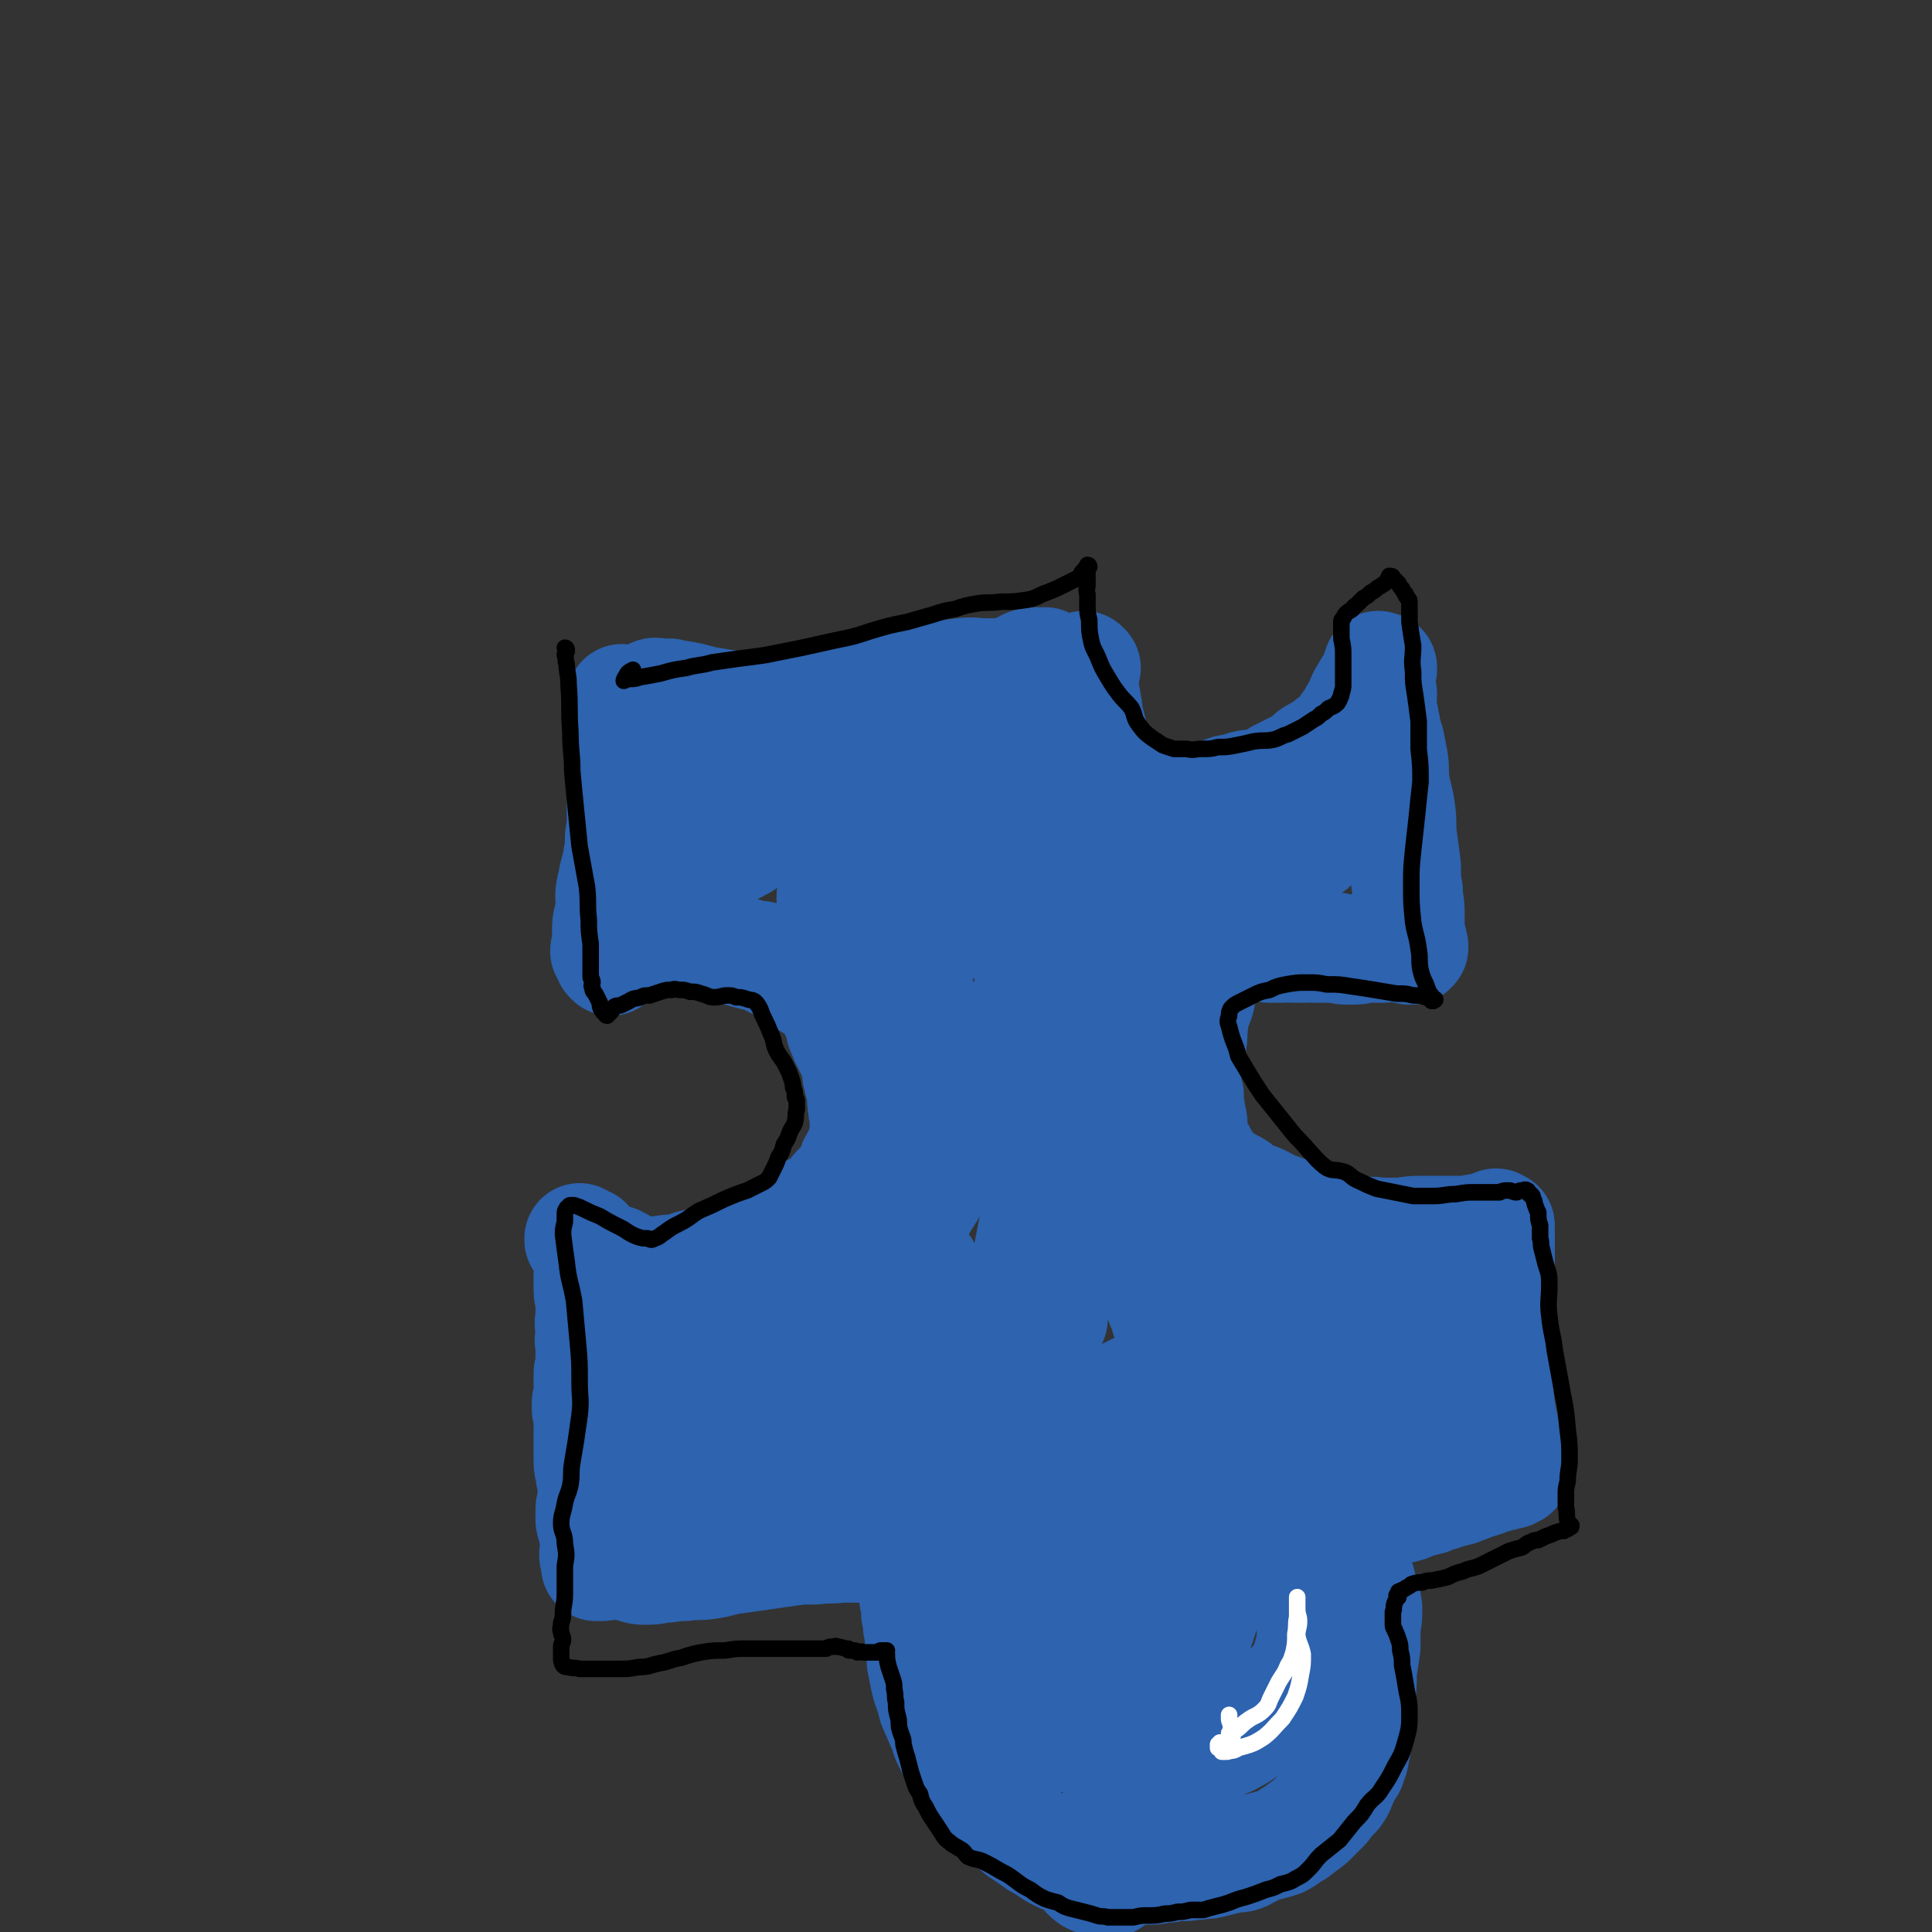 <svg viewBox='0 0 1050 1050' version='1.1' xmlns='http://www.w3.org/2000/svg' xmlns:xlink='http://www.w3.org/1999/xlink'><rect x="0" y="0" width="1050" height="1050" fill="#333333" stroke="none"/><g fill='none' stroke='rgb(45,99,175)' stroke-width='60' stroke-linecap='round' stroke-linejoin='round'><path d='M356,378c0,-1 -1,-1 -1,-1 1,-1 2,0 3,0 1,0 1,0 3,0 2,0 2,0 3,0 3,1 3,1 5,1 6,1 6,1 13,3 6,1 6,1 12,2 7,1 7,1 14,1 8,0 8,-1 15,-2 6,0 6,1 12,0 5,0 5,-1 11,-3 7,-1 7,-1 14,-2 8,-2 8,-2 15,-4 8,-2 8,-2 15,-3 8,-2 8,-1 16,-2 8,0 8,-1 16,-2 7,-1 7,0 14,0 7,0 7,0 13,-1 5,-1 5,-2 9,-4 3,-1 3,-1 6,-1 2,0 2,1 4,1 0,0 0,-1 0,-1 0,1 0,1 0,2 -3,2 -3,2 -6,3 -1,0 -2,0 -4,-1 '/><path d='M339,381c0,0 -1,-1 -1,-1 0,0 1,0 1,1 1,1 1,1 1,3 0,2 0,2 0,4 -1,11 -1,11 -2,22 0,10 0,10 0,20 0,7 0,7 0,14 0,5 0,5 -1,11 0,6 0,6 -1,11 -1,7 -2,7 -3,14 -2,7 -1,7 -1,14 -1,6 -2,6 -2,11 0,4 0,4 0,8 1,3 1,3 1,5 1,1 0,1 0,2 0,0 0,0 0,1 1,0 0,0 0,0 0,0 0,0 1,1 0,0 0,0 0,0 -1,-1 -1,-1 -1,-2 0,0 0,0 0,-1 -1,-1 -1,-1 -2,-2 0,-1 0,-1 1,-2 0,0 0,0 0,-1 1,-1 1,-1 1,-1 0,-1 0,-1 1,-1 0,-1 0,-1 1,-1 1,0 1,-1 3,-1 1,0 1,0 3,0 1,0 1,1 2,1 2,0 2,0 3,0 3,0 3,0 5,0 3,0 3,0 6,0 3,0 3,0 6,0 3,0 3,1 6,1 3,0 3,-1 6,0 4,0 4,1 7,1 3,1 3,1 7,1 4,1 4,1 7,1 4,1 4,1 8,2 3,1 3,1 7,2 3,1 3,0 6,1 3,2 3,2 7,4 3,1 4,1 7,3 3,2 3,2 6,4 2,1 2,2 5,4 2,1 2,1 4,2 2,1 2,1 3,2 2,2 2,2 3,3 2,3 2,3 3,6 2,3 2,2 3,6 1,2 1,2 1,5 1,3 1,2 2,5 1,2 1,2 2,4 1,2 1,2 2,4 1,3 2,3 3,6 0,3 0,3 0,6 1,4 1,4 2,8 1,4 0,4 1,9 0,3 1,3 1,7 0,3 0,3 0,7 0,2 0,2 0,5 -1,2 -1,2 -2,4 -1,2 -1,2 -1,4 -1,2 -2,2 -3,4 0,3 1,3 0,5 0,2 -1,2 -3,3 -2,2 -1,2 -3,3 -2,2 -2,2 -3,3 -3,3 -2,4 -5,6 -3,3 -4,3 -8,5 -4,3 -5,3 -9,7 -5,3 -5,3 -10,6 -4,3 -4,4 -8,6 -4,2 -4,2 -9,4 -5,2 -5,2 -10,3 -4,2 -4,1 -9,2 -5,1 -5,1 -9,2 -5,1 -5,2 -10,3 -5,0 -5,0 -10,1 -4,0 -4,0 -9,0 -3,-1 -3,-1 -7,-2 -4,-2 -3,-2 -7,-4 -3,-1 -4,-1 -7,-2 -3,-1 -3,-1 -5,-2 -1,-1 -1,-1 -3,-1 0,0 0,0 0,0 -1,-1 -1,-1 -1,-2 -1,-1 0,-1 -1,-2 0,-1 0,0 -1,-1 -1,-1 0,-1 -1,-1 0,0 0,0 -1,0 0,0 0,0 0,-1 0,0 0,0 0,0 0,0 0,0 0,0 0,0 0,0 0,1 0,0 0,0 0,0 0,0 0,0 0,0 0,0 0,0 1,0 0,0 0,0 0,0 0,0 0,0 0,0 1,0 1,0 1,1 0,0 0,0 0,0 1,0 1,0 1,0 1,0 1,0 1,0 0,1 0,1 0,1 0,1 0,1 0,1 0,1 0,1 0,1 0,2 0,2 1,4 0,2 0,2 0,5 0,4 0,4 0,7 0,4 0,4 0,7 0,4 1,4 1,8 0,3 0,3 0,7 -1,4 0,4 0,8 0,3 -1,3 0,7 0,4 0,4 0,7 0,4 0,4 -1,8 0,3 0,3 0,6 0,3 0,3 0,6 0,1 0,1 0,1 0,2 -1,2 -1,3 0,1 0,1 0,2 0,1 0,1 0,2 1,2 1,2 2,4 0,1 0,1 0,2 1,1 1,1 0,2 0,1 0,1 -1,1 0,0 0,0 0,1 0,0 0,0 0,0 0,1 0,1 0,2 0,0 0,0 0,1 0,2 0,2 0,3 0,2 0,2 0,3 0,2 0,2 0,5 0,2 0,2 0,5 0,3 1,3 1,6 0,2 1,2 1,4 0,2 0,2 0,3 0,2 1,2 1,3 -1,3 -1,3 -1,5 -1,3 -1,3 -1,6 0,1 0,2 0,3 0,2 0,2 1,4 0,0 0,0 0,1 1,1 0,1 1,2 0,1 0,1 0,3 1,3 1,3 1,6 0,2 -1,2 -1,4 0,2 1,2 1,3 0,1 0,1 0,2 0,0 0,0 0,0 0,0 0,1 0,1 0,0 0,0 0,0 0,0 0,0 0,0 0,0 1,0 1,0 -1,0 -1,0 -1,0 0,0 0,0 0,0 2,0 2,0 3,0 2,0 2,-1 3,-1 3,0 3,0 5,0 3,0 3,1 6,1 5,1 5,2 9,2 5,0 5,0 9,-1 6,0 6,-1 13,-1 6,-1 6,0 13,-1 7,-1 7,-2 15,-3 7,-1 7,-1 14,-2 7,-1 7,-1 14,-2 7,-1 7,-1 15,-1 7,-1 7,0 14,-1 6,0 6,0 11,0 4,0 4,0 9,-1 3,0 3,0 6,0 3,0 3,0 5,-1 1,0 1,0 3,0 1,0 1,0 1,0 1,0 1,0 2,0 1,1 1,1 2,1 0,0 -1,0 -1,0 1,0 1,0 1,0 1,0 1,0 1,0 0,-1 0,-1 -1,-1 0,0 0,0 0,0 0,0 0,0 0,1 0,0 0,-1 0,0 1,1 0,1 0,3 0,2 0,2 0,4 0,3 0,3 0,7 0,3 0,3 0,7 1,4 1,4 1,8 1,4 1,4 1,8 1,4 1,4 1,7 1,4 1,4 1,8 1,5 1,6 1,11 1,5 1,5 2,10 1,4 1,4 3,9 1,5 1,5 3,9 2,5 2,5 4,9 1,4 1,4 3,8 2,4 2,4 4,8 2,3 2,4 5,7 2,4 3,4 6,7 3,4 3,4 6,8 2,3 2,3 4,6 3,3 4,3 7,5 3,3 3,3 6,6 3,2 3,2 6,4 4,3 4,3 8,5 4,3 4,3 8,5 4,2 4,1 8,3 3,1 3,2 7,3 4,1 4,1 8,1 5,1 5,2 10,2 4,0 4,-1 9,-2 4,0 4,0 8,0 3,0 3,-1 6,-1 3,0 3,0 7,-1 3,0 3,0 6,0 4,-1 4,0 8,-1 3,0 3,0 7,-1 4,-1 4,-1 8,-2 3,-1 4,0 7,-1 3,-1 3,-2 6,-3 4,-2 4,-2 8,-3 4,-1 4,-1 7,-2 4,-2 4,-3 8,-5 4,-3 4,-3 8,-6 4,-4 4,-4 8,-8 3,-4 3,-4 6,-7 3,-4 2,-4 4,-8 2,-4 2,-4 4,-7 1,-4 2,-4 2,-8 2,-6 1,-6 1,-12 1,-8 1,-8 2,-15 1,-9 1,-9 1,-17 1,-6 1,-6 2,-13 0,-5 0,-5 0,-11 1,-5 1,-5 1,-10 -1,-6 -1,-6 -3,-11 -1,-6 -2,-6 -4,-11 -1,-6 -1,-6 -2,-12 -1,-3 0,-3 -1,-6 -1,-2 -1,-2 -2,-3 0,-1 0,-1 -1,-2 0,0 0,0 -1,0 0,-1 0,-1 -1,-2 0,0 0,0 -1,-1 0,0 0,0 0,0 0,0 -1,0 -1,0 0,0 1,0 1,0 0,0 -1,0 -1,0 0,0 0,1 1,1 0,0 0,0 0,0 0,-1 0,-1 0,-1 0,0 0,1 0,1 0,0 0,-1 0,-1 0,0 0,0 0,0 0,0 0,0 0,-1 0,0 0,0 0,0 0,0 0,0 0,0 -1,0 -1,0 -1,0 0,0 1,0 1,0 0,0 0,0 0,0 0,0 0,0 0,1 0,0 0,0 0,0 0,0 0,0 0,0 0,0 1,0 1,0 -1,0 -1,0 -1,0 0,0 0,0 0,0 1,0 1,0 1,0 1,0 1,0 1,0 1,0 1,0 2,0 1,0 1,0 2,0 1,0 1,0 2,0 2,0 2,0 3,-1 4,-1 4,-1 7,-2 3,0 3,0 7,-1 4,-1 4,-1 8,-2 5,-1 5,-1 9,-3 4,-1 4,-1 8,-2 4,-2 4,-1 8,-3 4,-1 4,-1 8,-2 4,-2 4,-1 7,-3 4,-1 4,-1 7,-2 3,-2 3,-1 6,-2 2,-1 2,-1 4,-1 2,-1 2,-1 3,-1 1,-1 1,-1 2,-1 0,0 0,0 1,0 0,0 -1,0 -1,0 0,0 0,0 0,0 -1,0 -1,1 -1,1 0,0 0,-1 0,-1 1,0 1,0 1,0 0,0 0,0 0,0 0,0 0,0 0,0 -1,0 -1,0 -1,0 0,0 -1,0 -1,0 0,-2 1,-3 1,-5 -1,-3 -1,-3 -2,-7 -1,-6 -1,-6 -2,-13 -2,-10 -2,-10 -3,-21 0,-10 0,-10 -1,-21 0,-8 1,-8 1,-16 0,-8 0,-8 0,-16 0,-6 1,-6 1,-13 0,-5 0,-5 0,-10 0,-3 0,-3 0,-6 0,-2 0,-2 0,-4 0,-1 -1,-1 -1,-1 0,-1 1,-1 1,-1 0,0 0,0 -1,0 0,0 0,0 -1,0 0,0 1,-1 0,-1 0,1 0,1 0,1 0,0 0,1 0,1 0,0 1,-1 1,0 -1,0 -2,0 -3,0 0,0 0,0 -1,0 -1,0 -1,0 -1,0 -1,0 -1,0 -2,0 0,0 0,0 -1,1 -1,0 -1,0 -2,0 -1,0 -1,0 -2,0 -1,1 -1,1 -1,1 -2,0 -2,0 -4,0 -1,0 -1,0 -2,0 -2,0 -2,0 -4,0 -3,0 -3,0 -7,0 -5,0 -5,0 -10,0 -6,0 -6,0 -12,1 -6,0 -6,0 -12,0 -6,-1 -6,0 -12,-1 -5,-1 -5,-1 -10,-3 -6,-1 -6,-1 -11,-3 -5,-1 -5,-1 -11,-3 -5,-1 -5,-1 -10,-3 -5,-1 -5,-2 -9,-4 -4,-2 -4,-2 -8,-3 -4,-2 -4,-2 -7,-5 -3,-2 -4,-1 -7,-4 -2,-1 -2,-1 -4,-3 -2,-2 -2,-2 -4,-3 -2,-3 -1,-3 -3,-6 -1,-2 -1,-2 -3,-5 -1,-2 -1,-2 -2,-4 -1,-1 -1,-1 -2,-2 0,-1 -1,-1 -1,-2 0,-2 1,-2 2,-4 0,-3 0,-3 -1,-5 0,-3 0,-3 -1,-6 0,-3 0,-3 0,-6 -1,-3 -2,-3 -2,-6 0,-5 1,-5 1,-9 1,-6 1,-6 2,-11 1,-5 1,-5 1,-10 1,-5 0,-5 1,-9 1,-4 2,-3 3,-7 1,-4 0,-4 2,-8 1,-4 1,-4 3,-7 2,-3 2,-3 4,-6 2,-2 1,-3 2,-5 2,-2 2,-2 4,-3 4,-1 4,-1 8,-1 3,0 3,0 7,0 4,1 4,1 8,2 3,0 3,0 7,0 3,0 3,-1 6,0 4,0 4,0 7,0 3,0 3,-1 5,0 3,0 3,0 7,0 2,0 2,0 4,0 4,1 4,1 7,1 5,0 5,0 9,-1 4,0 4,0 9,0 3,0 3,-1 6,-1 2,0 3,0 5,0 1,1 1,1 3,1 0,1 0,1 1,1 1,0 1,0 1,0 0,0 1,-1 1,-1 0,0 -1,0 -1,0 0,0 -1,0 0,0 0,0 0,0 0,0 1,0 1,0 1,0 0,-1 0,-1 0,-1 -1,-2 0,-2 -1,-3 0,-1 -1,-1 -1,-2 -1,-3 0,-3 0,-6 0,-3 0,-3 0,-7 0,-6 -1,-6 -1,-12 -1,-6 -1,-6 -1,-13 -1,-8 -1,-8 -2,-15 -1,-8 0,-8 -1,-15 -1,-8 -2,-8 -3,-15 -1,-6 0,-7 -1,-13 -1,-5 -1,-5 -2,-10 -1,-3 -1,-3 -2,-7 0,-3 -1,-3 -1,-6 -1,-3 -1,-3 -2,-7 0,-2 1,-3 1,-5 0,-2 0,-2 -1,-4 -1,-1 -1,-1 -2,-1 0,0 0,0 0,0 0,-1 0,-1 0,-2 0,-1 0,-1 1,-2 0,-1 0,-1 0,-2 0,-1 0,-1 0,-2 0,0 -1,0 -1,0 0,0 0,0 1,-1 0,0 0,0 0,0 0,0 0,0 0,0 0,0 0,1 0,1 0,0 0,0 0,-1 0,0 0,0 0,0 0,0 0,0 0,-1 0,0 0,0 0,0 0,-1 0,-1 0,-1 0,0 0,0 1,1 0,0 0,0 0,0 1,0 1,-1 1,0 0,0 0,0 0,1 0,0 0,0 -1,1 0,1 0,1 0,1 0,1 0,1 0,1 -2,1 -2,1 -3,3 -2,2 -2,2 -3,3 -2,3 -1,3 -3,5 -1,2 -1,2 -2,5 -1,2 -1,2 -3,5 -1,2 -1,2 -2,4 -2,2 -2,2 -3,4 -2,2 -1,2 -3,4 -2,2 -2,1 -4,3 -2,1 -2,2 -4,3 -2,2 -2,1 -5,3 -2,1 -2,1 -4,3 -2,2 -2,2 -4,3 -2,1 -2,1 -4,2 -2,1 -2,1 -4,2 -2,1 -2,1 -4,2 -1,1 -1,1 -3,2 -2,1 -2,1 -5,2 -2,1 -3,1 -5,2 -2,0 -2,-1 -5,0 -2,0 -1,1 -3,1 -2,1 -2,0 -4,1 -2,0 -2,0 -4,1 -1,0 -1,0 -2,1 -3,1 -3,1 -5,2 -2,0 -2,0 -4,1 -2,0 -2,0 -3,0 -2,1 -2,1 -3,1 -1,0 -1,0 -3,0 -2,0 -2,1 -4,1 -2,0 -2,0 -4,0 -3,1 -3,1 -5,1 -2,0 -2,-1 -4,-1 -3,0 -3,0 -6,-1 -3,0 -3,0 -6,-1 -2,0 -2,0 -4,-1 -2,-1 -2,-1 -3,-2 -2,-1 -2,-1 -4,-2 -2,-2 -2,-2 -4,-4 -2,-4 -1,-4 -3,-8 -1,-3 -1,-3 -2,-7 -1,-3 -1,-3 -2,-6 -1,-4 -1,-4 -2,-8 -1,-4 -1,-4 -2,-8 0,-3 0,-3 -1,-7 0,-2 0,-2 -1,-4 0,-2 0,-2 0,-4 0,-2 0,-2 0,-4 0,-2 -1,-2 -1,-4 0,-1 1,-1 2,-2 0,0 0,0 0,0 -1,-1 -1,-1 -1,-1 -1,0 0,1 0,1 0,2 -1,2 -1,4 0,2 1,2 1,4 0,0 0,0 0,-1 '/><path d='M401,427c0,0 0,-1 -1,-1 0,0 -1,0 -1,0 -1,0 -1,0 -2,0 -1,0 -1,0 -2,0 0,0 0,0 -1,0 -1,1 -1,0 -2,1 0,0 0,0 -1,1 -1,1 -1,1 -2,2 -2,4 -2,4 -4,7 -5,8 -5,8 -9,17 -2,5 -3,5 -5,11 -1,3 0,3 -1,7 0,1 0,2 0,3 0,0 0,0 0,0 2,0 2,0 4,-1 4,-1 4,-2 7,-3 8,-4 8,-4 15,-8 8,-4 8,-4 15,-9 8,-4 9,-4 16,-9 7,-5 7,-5 14,-10 7,-4 7,-4 14,-8 5,-3 5,-4 10,-6 3,-2 4,-2 8,-2 2,-1 3,0 4,1 2,3 2,4 2,7 0,5 0,6 -1,10 -3,7 -4,6 -8,12 -4,7 -4,7 -8,14 -3,5 -3,6 -5,11 -2,5 -2,5 -4,10 0,2 -1,2 -1,4 0,0 1,-1 2,-1 5,-4 5,-4 10,-9 8,-7 8,-7 15,-14 9,-8 8,-8 17,-15 8,-6 8,-6 16,-11 7,-4 7,-4 14,-8 3,-2 3,-2 7,-3 1,0 2,0 1,0 0,2 -1,3 -3,5 -4,7 -5,7 -10,14 -6,8 -6,8 -13,16 -7,9 -7,9 -14,18 -5,8 -5,8 -11,16 -3,4 -3,3 -7,8 -1,1 -1,2 -1,3 0,1 0,1 1,1 4,-2 5,-2 8,-6 9,-7 8,-8 16,-16 10,-10 9,-11 19,-20 7,-6 7,-6 16,-11 4,-3 5,-4 9,-5 2,0 3,1 3,2 -1,6 -2,6 -6,11 -5,9 -5,9 -11,18 -7,10 -8,10 -15,20 -7,9 -7,9 -14,18 -4,5 -4,5 -9,10 -2,3 -3,3 -5,5 -1,1 -1,2 -2,3 0,0 0,-1 0,-1 0,0 0,0 1,-1 0,0 0,0 0,0 0,-1 0,-2 -1,-3 0,-2 -1,-2 -2,-4 -2,-2 -1,-2 -3,-4 -2,-2 -2,-2 -4,-4 -1,-1 -1,-1 -2,-2 -1,0 -2,-1 -1,-1 1,1 1,1 3,2 2,1 2,1 4,3 3,2 3,2 6,5 4,4 3,4 7,8 4,4 4,4 7,9 5,7 5,7 9,14 3,7 5,7 6,14 1,8 0,8 -1,16 0,8 0,8 0,16 -1,8 0,8 -1,16 0,6 0,6 -1,13 -2,6 -2,6 -5,12 -3,6 -4,6 -7,12 -5,8 -5,8 -10,16 -7,10 -7,10 -15,19 -7,9 -8,9 -16,18 -7,7 -6,8 -15,14 -7,6 -8,6 -17,10 -9,5 -10,4 -20,7 -10,3 -10,2 -19,4 -9,2 -9,2 -17,3 -7,1 -7,1 -15,2 -6,0 -6,0 -12,0 -3,0 -3,0 -6,0 -2,0 -2,0 -4,0 0,0 -1,0 -1,1 0,0 1,0 1,1 2,3 3,3 4,6 3,5 2,5 4,9 3,5 3,5 6,10 2,4 2,4 3,7 2,4 2,4 3,7 1,2 1,2 1,5 1,2 1,2 2,4 2,3 1,3 3,5 1,2 1,2 3,3 2,1 2,2 3,2 3,1 4,2 6,0 4,-1 3,-3 6,-5 6,-5 6,-5 11,-10 8,-8 8,-8 15,-16 10,-10 10,-10 19,-20 9,-8 9,-9 18,-17 8,-7 8,-7 17,-14 7,-5 8,-5 14,-10 7,-5 7,-6 13,-11 4,-5 4,-5 9,-10 3,-3 3,-3 7,-7 0,0 0,0 1,0 1,-1 1,-1 1,0 1,2 0,2 0,4 0,6 1,6 1,11 0,8 0,8 -2,16 -1,9 -1,10 -4,18 -3,9 -4,9 -7,17 -3,7 -3,7 -6,14 -2,4 -2,4 -5,9 -2,2 -2,3 -4,5 -1,0 -2,0 -2,0 0,0 1,0 2,1 0,0 0,0 0,0 0,1 0,1 1,1 1,1 1,0 2,1 1,2 1,2 2,4 1,3 1,3 2,6 3,5 3,5 5,9 3,3 2,3 5,6 2,3 2,3 4,4 2,1 2,1 5,1 3,0 3,-1 7,-2 4,-2 4,-2 8,-5 5,-4 5,-4 9,-8 4,-5 4,-5 8,-10 4,-6 5,-6 7,-12 4,-8 4,-9 5,-17 2,-10 1,-10 2,-20 0,-7 -1,-7 0,-14 0,-5 1,-5 1,-9 0,-2 -1,-2 -2,-3 0,-1 -1,-1 0,-2 0,0 1,-1 2,0 2,1 2,1 3,4 3,6 2,6 4,13 3,14 3,14 6,28 4,18 4,18 6,37 2,15 1,15 2,30 1,10 0,10 1,21 1,8 1,8 2,15 1,6 1,6 1,11 0,4 0,4 0,7 0,2 0,2 0,4 0,1 1,1 1,2 1,2 1,2 2,4 1,4 0,4 1,8 2,6 2,5 4,11 2,4 0,5 2,9 3,4 4,4 9,7 3,2 3,2 7,4 3,1 3,1 6,3 2,1 2,2 4,3 4,3 4,3 8,5 5,3 5,3 9,4 4,2 4,1 7,2 4,1 4,2 7,2 3,0 3,-2 7,-2 4,0 4,1 8,1 3,0 3,0 7,-1 3,0 4,0 7,-2 4,-2 4,-2 8,-5 5,-4 5,-5 9,-9 4,-3 4,-3 8,-6 3,-4 3,-4 7,-9 3,-3 3,-3 6,-8 2,-4 2,-4 3,-8 2,-7 2,-7 2,-15 -1,-11 -1,-11 -3,-23 -2,-14 -3,-14 -6,-29 -4,-14 -3,-15 -8,-29 -3,-12 -3,-12 -8,-23 -3,-7 -4,-7 -7,-13 -2,-3 -2,-3 -4,-7 -1,-1 -1,-1 -2,-3 0,0 -1,0 -1,0 0,-1 0,-1 -1,-1 0,-1 0,-1 0,-1 1,0 1,0 1,0 0,0 0,-1 0,0 0,0 0,0 0,0 0,0 1,0 1,0 2,1 2,1 3,1 2,-1 2,-1 3,-1 2,-1 2,-1 4,-2 3,-1 3,-1 6,-3 4,-3 4,-3 9,-5 5,-3 5,-3 10,-5 7,-2 7,-2 14,-4 9,-2 9,-2 17,-4 8,-1 8,-1 15,-3 7,-1 7,-1 13,-3 5,-1 5,-1 10,-3 2,-1 2,-2 4,-2 1,0 2,1 3,1 0,0 0,0 0,1 0,0 0,0 0,0 -1,1 -1,1 -2,1 -2,0 -2,0 -4,0 -3,-1 -3,-1 -6,-1 -4,-1 -4,0 -8,-1 -6,0 -6,-1 -11,-1 -6,-1 -6,0 -13,-1 -7,0 -7,0 -13,0 -6,0 -6,0 -12,0 -4,0 -4,0 -8,0 -3,0 -3,-1 -5,0 -2,0 -2,0 -3,1 -1,0 -1,0 -2,0 -1,0 -2,-1 -2,0 0,0 0,1 0,1 1,1 1,0 1,1 2,3 2,3 4,7 2,3 2,3 4,7 3,5 4,5 7,11 3,6 1,7 4,14 3,7 4,6 7,13 3,4 2,5 5,9 1,3 2,3 4,5 1,2 1,2 3,3 1,1 1,1 1,1 1,1 1,1 1,1 0,0 1,0 1,0 0,0 0,-1 0,-1 -1,-2 -3,-1 -3,-3 0,-2 2,-2 3,-5 1,-3 0,-4 0,-8 1,-4 1,-4 0,-9 -1,-3 -1,-4 -4,-7 -2,-3 -2,-3 -5,-5 -3,-2 -3,-3 -7,-4 -6,-2 -6,-1 -12,-3 -8,-1 -8,-2 -16,-3 -7,-2 -7,-1 -14,-3 -7,-2 -7,-2 -14,-5 -6,-3 -5,-5 -11,-7 -4,-1 -4,0 -9,-1 -3,-1 -3,-1 -6,-3 -3,-3 -3,-3 -5,-7 -3,-5 -2,-5 -4,-10 -4,-9 -3,-9 -7,-17 -6,-12 -6,-12 -13,-23 -5,-10 -6,-10 -12,-19 -4,-7 -4,-6 -9,-13 -2,-4 -2,-4 -5,-8 -2,-3 -2,-3 -4,-6 -2,-3 -2,-3 -3,-7 -1,-6 0,-6 -2,-11 -1,-6 -2,-6 -3,-13 -1,-7 0,-7 -1,-14 0,-7 0,-7 0,-13 0,-5 0,-5 0,-11 1,-6 -1,-6 0,-11 1,-5 2,-5 4,-10 1,-5 1,-5 3,-10 2,-5 2,-5 4,-9 2,-3 1,-3 3,-6 1,-2 1,-2 3,-4 2,-2 2,-2 4,-3 3,-1 3,-1 7,-2 4,-2 4,-1 8,-3 5,-2 5,-2 9,-4 5,-3 5,-4 10,-7 4,-4 4,-4 8,-7 4,-3 4,-3 9,-6 4,-1 4,-1 8,-2 3,-1 4,-1 7,-1 4,0 4,0 8,0 4,1 4,1 8,1 5,0 5,0 9,-1 4,-1 4,0 8,-2 3,-1 2,-1 5,-3 3,-1 3,-1 5,-3 1,-1 1,-1 2,-1 1,-1 2,-1 3,-1 0,0 0,0 1,0 0,0 0,0 1,0 1,0 1,0 3,-1 0,0 0,0 1,-1 0,0 0,0 0,0 0,0 0,0 0,0 -1,1 -1,1 -2,1 -2,0 -2,-1 -5,0 -7,1 -6,3 -14,4 -10,3 -11,2 -22,4 -11,2 -11,2 -22,4 -10,1 -10,1 -20,3 -10,2 -10,2 -20,4 -8,1 -8,1 -16,3 -5,1 -5,1 -10,2 -4,0 -4,0 -8,1 -2,0 -2,1 -4,0 -2,-1 -3,-1 -4,-2 -2,-4 -2,-5 -4,-9 -1,-4 -1,-4 -2,-8 0,-5 0,-5 0,-10 -1,-6 -1,-6 -2,-11 -1,-7 -2,-7 -3,-14 -1,-7 0,-7 -1,-13 -2,-5 -2,-5 -4,-11 -1,-4 -1,-4 -2,-8 -1,-4 -1,-4 -2,-8 -1,-1 -1,-1 -2,-3 0,0 -1,0 -1,0 0,0 0,0 0,0 0,0 0,0 0,0 0,1 -2,1 -2,2 0,1 0,1 1,2 1,3 2,3 3,6 1,5 -1,5 0,10 1,5 2,5 3,10 1,3 1,4 0,7 0,4 0,4 -1,7 -1,2 -1,2 -2,5 0,2 0,2 0,4 0,3 0,3 0,6 1,3 1,3 1,7 1,4 1,4 2,9 1,7 1,7 2,15 2,10 2,9 3,19 2,10 2,10 4,20 1,9 1,9 2,19 1,7 1,7 2,15 1,8 1,8 1,16 1,6 0,6 1,12 0,5 0,5 0,10 0,4 0,4 0,7 0,4 0,4 0,7 0,3 0,3 -1,5 0,3 0,3 0,6 0,3 0,3 0,6 0,5 0,5 0,9 0,3 0,3 0,7 1,4 0,4 0,9 1,6 1,6 1,12 1,9 1,9 2,18 1,8 1,8 2,15 1,6 1,6 2,11 0,4 0,4 1,7 0,2 0,2 1,4 0,1 0,1 0,2 0,1 0,1 0,2 0,0 0,0 0,0 0,1 0,1 0,1 -2,2 -2,2 -3,3 -4,4 -5,4 -9,7 -6,5 -6,5 -12,10 -7,7 -7,7 -15,14 -9,8 -8,8 -17,16 -9,7 -9,8 -19,14 -9,6 -9,6 -19,11 -10,5 -10,5 -20,8 -9,4 -9,3 -18,6 -7,2 -7,1 -14,4 -5,2 -5,2 -9,6 -3,3 -3,3 -5,7 -1,4 -1,4 0,9 0,2 0,3 2,3 3,1 4,1 8,0 8,-3 7,-4 15,-7 9,-4 9,-4 18,-7 10,-4 10,-4 20,-8 8,-3 9,-3 17,-6 7,-4 7,-4 13,-9 6,-4 6,-4 11,-9 5,-6 5,-7 9,-14 5,-10 5,-10 9,-21 6,-13 6,-13 11,-26 5,-13 5,-13 9,-26 4,-15 4,-15 7,-31 4,-19 3,-19 7,-38 4,-21 4,-21 9,-43 3,-16 3,-16 7,-32 2,-9 2,-9 6,-18 1,-4 2,-4 4,-8 1,-2 1,-3 4,-4 1,0 2,0 4,1 2,0 1,0 3,1 2,0 2,0 3,1 1,0 1,0 1,0 0,0 0,0 0,0 0,0 1,0 1,0 -2,2 -3,2 -5,4 -2,5 -2,5 -3,11 0,7 1,7 2,15 1,6 0,6 1,13 1,6 1,6 2,12 1,7 1,7 2,15 2,8 2,8 4,17 2,8 3,8 5,17 3,7 3,7 6,14 2,7 2,7 3,13 1,7 0,7 2,13 1,5 0,6 3,10 4,6 5,5 10,10 3,4 3,4 7,8 3,4 3,4 7,9 4,4 3,4 7,9 4,4 4,5 9,9 4,3 4,3 9,6 4,3 4,3 9,5 6,3 6,3 12,4 5,1 5,1 11,2 4,0 4,1 8,2 4,1 4,1 8,2 4,1 4,1 8,2 4,1 4,1 8,2 4,1 3,1 7,2 3,1 3,1 6,2 2,0 2,0 4,1 3,0 3,1 6,1 3,1 3,0 5,1 3,0 3,0 6,0 2,0 2,0 5,0 1,0 1,1 3,1 1,0 1,0 1,0 1,0 1,0 1,0 -1,0 -2,0 -3,0 -5,-1 -4,-1 -9,-2 -5,0 -5,0 -10,-1 -7,-1 -7,-1 -13,-2 -6,-1 -6,0 -13,-1 -7,-1 -7,0 -14,-1 -8,-2 -8,-2 -16,-4 -9,-2 -9,-2 -19,-5 -7,-3 -7,-3 -15,-6 -6,-3 -6,-2 -11,-5 -4,-3 -5,-3 -7,-7 -3,-5 -2,-6 -3,-13 -2,-6 -2,-6 -2,-12 0,-6 0,-6 0,-12 1,-4 1,-4 1,-9 1,-2 1,-2 2,-4 0,-1 -1,-2 0,-2 0,0 1,0 2,0 3,2 3,2 6,3 4,3 4,4 9,7 6,3 6,4 13,7 6,3 6,2 12,5 4,1 4,1 9,4 3,1 3,2 6,3 2,1 2,1 4,1 0,1 0,1 0,1 0,0 0,0 -1,1 -1,0 -1,0 -3,1 -3,0 -3,0 -6,1 -4,1 -4,1 -8,3 -6,1 -6,1 -11,4 -6,2 -6,3 -13,6 -7,3 -7,3 -14,7 -9,4 -9,4 -17,8 -9,5 -9,5 -19,11 -10,6 -11,5 -21,12 -9,6 -9,5 -18,12 -6,6 -6,6 -12,13 -5,5 -5,5 -8,11 -3,5 -2,5 -3,11 -1,5 -1,5 0,10 0,6 0,6 2,11 2,5 2,6 6,9 3,3 4,4 8,4 6,-1 6,-2 11,-5 8,-5 8,-6 15,-13 9,-8 9,-8 15,-17 6,-8 6,-8 11,-17 3,-6 2,-7 5,-12 2,-4 4,-3 6,-6 0,-1 0,-2 -1,-2 0,1 -1,2 -2,5 -1,7 0,7 -1,14 -2,10 -3,10 -5,20 -2,10 -2,10 -3,20 -1,9 0,9 -1,17 0,5 0,6 1,11 0,3 0,3 1,6 0,2 0,4 1,4 1,0 1,-2 3,-3 3,-5 4,-5 6,-11 5,-9 5,-10 7,-20 3,-12 3,-12 5,-25 1,-9 1,-9 1,-17 0,-4 0,-6 -1,-7 -1,-1 -2,1 -3,3 -4,8 -3,9 -6,17 -7,16 -8,16 -14,32 -6,18 -5,18 -10,35 -3,12 -3,12 -5,24 -1,5 -2,5 -2,10 0,4 0,4 1,7 0,1 1,2 2,2 4,0 4,0 8,-1 4,-2 4,-2 9,-6 5,-4 5,-4 10,-9 5,-7 5,-7 8,-15 3,-9 3,-9 4,-19 1,-7 2,-8 0,-14 -1,-3 -2,-5 -5,-5 -2,0 -2,1 -4,4 -3,8 -3,9 -5,18 -4,13 -4,13 -7,26 -3,13 -3,13 -5,26 -1,8 0,8 -1,16 0,5 0,6 0,9 0,0 -1,-1 -1,-2 -1,-8 0,-9 -2,-17 -3,-17 -4,-17 -9,-34 -7,-20 -6,-20 -15,-39 -6,-13 -6,-13 -14,-24 -6,-9 -6,-9 -13,-15 -5,-5 -5,-5 -10,-7 -4,-2 -5,-2 -9,-2 -3,0 -3,0 -6,1 -1,0 -1,0 -2,1 -2,2 -3,2 -4,4 -1,5 -1,5 -1,10 1,10 1,10 3,21 2,14 2,14 5,29 2,14 2,14 4,27 2,9 2,9 4,18 2,5 1,6 3,11 1,3 1,3 3,6 1,2 1,2 3,4 3,2 3,2 5,4 3,2 3,2 6,3 2,0 2,0 4,0 1,0 1,1 2,0 1,-1 2,-1 3,-2 0,-2 -1,-3 -2,-5 -2,-4 -3,-4 -5,-7 -2,-2 -2,-2 -3,-2 -2,-1 -2,-1 -4,0 -1,1 -1,2 -2,3 -1,2 -1,2 -2,4 0,0 0,1 0,1 0,1 -1,0 -2,0 -2,0 -2,0 -4,-1 -3,-1 -3,-1 -7,-3 -4,-1 -4,-1 -9,-3 -4,-2 -4,-2 -8,-4 -3,-2 -4,-3 -7,-2 -1,0 -2,1 -2,2 0,5 0,6 3,10 2,5 3,4 6,8 3,3 3,5 7,6 4,0 5,-1 8,-3 6,-4 6,-5 11,-10 5,-5 5,-5 11,-10 5,-5 5,-4 10,-8 6,-4 6,-4 11,-8 '/><path d='M641,977c0,-1 -1,-2 -1,-1 1,0 1,0 3,1 1,1 1,1 1,1 1,0 1,0 2,1 1,0 1,0 1,0 0,1 0,1 0,1 0,0 0,0 0,0 -1,0 -1,0 -2,1 -2,0 -1,1 -3,1 -5,2 -5,2 -9,3 -9,2 -9,2 -18,4 -5,1 -5,1 -10,3 -3,1 -2,2 -5,3 -2,2 -2,1 -4,3 -2,1 -2,2 -3,3 -2,1 -2,1 -3,2 -1,1 -1,1 -2,1 -1,1 -1,1 -2,2 -1,1 -1,1 -1,3 0,0 0,0 0,1 0,1 -1,1 -1,2 1,1 1,1 2,1 1,2 1,2 2,3 2,2 2,3 5,5 2,1 2,1 4,1 3,1 3,1 6,1 2,-1 2,-2 4,-3 '/><path d='M530,388c0,0 -1,-1 -1,-1 -1,0 -1,1 -2,1 -1,0 -1,0 -2,-1 -1,0 -1,-1 -3,0 -1,0 -1,0 -3,2 -3,3 -3,3 -6,7 -6,10 -5,10 -11,19 -3,5 -3,5 -6,10 -2,2 -2,1 -4,4 0,0 0,1 0,1 -2,0 -2,-1 -3,-1 -1,0 -1,1 -1,1 0,0 0,-1 0,-2 '/></g>
<g fill='none' stroke='rgb(0,0,0)' stroke-width='9' stroke-linecap='round' stroke-linejoin='round'><path d='M308,353c0,0 0,-1 -1,-1 0,0 1,1 1,2 -1,1 -1,1 -1,2 1,3 0,3 1,5 0,5 1,5 1,11 1,13 0,13 1,26 0,11 1,11 1,21 1,11 1,11 2,21 1,10 1,10 2,20 2,11 2,11 4,22 1,9 0,9 1,18 0,6 0,6 1,13 0,5 0,5 0,11 0,2 0,2 0,5 0,1 0,1 0,2 0,1 1,1 1,3 0,1 -1,1 0,3 0,2 1,2 2,4 1,2 1,2 2,4 0,2 0,2 1,4 1,0 0,1 1,1 1,1 1,2 2,2 1,-1 1,-1 2,-2 1,-1 1,-2 2,-3 2,-1 2,0 4,-1 2,-1 2,-1 4,-2 3,-2 3,-1 6,-2 2,-1 2,-1 5,-1 3,-1 3,-1 6,-2 3,-1 3,-1 6,-1 2,-1 2,0 5,0 2,0 2,0 5,1 3,0 3,0 6,1 4,1 4,2 7,2 4,0 4,-1 7,-1 3,0 3,0 5,1 3,0 3,0 6,1 3,1 3,0 5,2 3,4 2,4 4,8 2,4 2,4 4,9 2,4 1,5 3,9 2,4 3,4 5,8 2,4 2,4 3,7 1,3 1,3 1,5 1,2 1,2 1,5 0,1 1,1 1,2 0,2 0,2 0,5 -1,3 0,3 -1,7 -1,3 -2,3 -3,6 -1,3 -1,3 -3,6 -1,4 -1,4 -3,7 -1,3 -1,3 -3,7 -1,2 -1,2 -2,4 -2,2 -2,2 -4,3 -4,2 -4,2 -8,4 -6,2 -6,2 -13,5 -6,3 -6,3 -13,6 -5,3 -5,4 -11,7 -4,2 -4,2 -8,5 -2,1 -2,2 -5,3 -2,1 -2,1 -4,0 -3,0 -3,0 -6,-1 -5,-2 -5,-3 -9,-5 -6,-3 -6,-3 -11,-6 -5,-2 -5,-2 -9,-4 -2,-1 -2,-1 -5,-2 -1,0 -1,0 -2,0 -1,0 -1,1 -1,1 -1,1 -1,0 -1,1 -1,1 -1,1 -1,3 0,2 0,2 0,4 -1,4 -1,4 -1,7 1,8 1,8 2,15 1,10 2,10 4,21 1,11 1,11 2,22 1,11 1,11 1,22 0,9 1,9 0,18 -1,7 -1,7 -2,14 -1,6 -1,6 -2,12 -1,6 0,6 -1,12 -1,5 -2,5 -3,10 -1,6 -2,6 -2,11 0,5 2,5 2,11 1,6 1,6 0,12 0,6 0,6 0,13 0,5 0,5 -1,11 0,4 0,4 -1,7 0,3 -1,3 0,5 0,2 1,2 1,4 0,2 -1,2 -1,4 0,3 0,3 0,5 0,3 0,3 1,5 1,1 1,1 3,1 3,1 3,0 6,1 3,0 3,0 6,0 2,0 2,0 5,0 5,0 5,0 10,0 5,0 6,0 11,-1 6,0 6,-1 11,-2 6,-1 6,-2 12,-3 6,-2 6,-2 11,-3 6,-1 6,-1 13,-1 6,-1 6,-1 12,-1 6,0 6,0 12,0 5,0 5,0 10,0 4,0 4,0 8,0 3,0 3,0 6,0 2,0 2,0 4,0 1,0 1,0 3,0 2,-1 1,-1 3,-1 2,0 2,-1 3,0 3,0 3,1 6,1 0,1 0,1 1,1 1,0 1,0 2,0 1,0 1,0 2,1 1,0 2,-1 3,0 1,0 1,0 3,0 1,0 1,0 2,0 2,0 2,0 4,0 0,-1 0,-1 1,-1 2,0 2,0 3,0 0,0 0,0 0,0 0,0 0,0 0,0 0,0 0,0 0,0 0,1 -1,1 0,2 0,3 0,3 1,7 1,3 1,3 2,6 1,3 1,3 1,6 1,4 0,4 1,7 0,4 0,4 1,8 1,3 0,4 1,7 1,4 2,4 2,8 1,4 1,4 2,7 1,4 1,4 2,8 1,3 1,3 2,6 1,3 1,3 3,6 1,4 1,4 3,7 2,4 2,4 4,7 2,3 2,3 4,6 2,3 2,4 5,6 2,2 3,2 6,4 2,1 2,2 4,4 4,2 5,1 9,3 4,2 4,2 9,5 4,2 4,2 8,5 4,3 4,3 8,5 4,3 4,3 8,5 3,1 3,1 7,2 3,2 3,2 6,3 4,1 4,1 8,2 4,1 4,1 7,2 3,1 3,0 6,1 4,0 4,0 7,0 4,0 4,0 7,0 4,-1 4,-1 8,-1 4,0 5,0 9,-1 3,0 3,0 7,-1 3,0 3,0 7,-1 3,0 3,0 7,0 3,-1 3,-1 7,-2 4,-1 4,-1 7,-2 5,-2 5,-2 9,-3 6,-2 6,-2 11,-4 4,-1 4,-1 8,-3 4,-1 5,-1 8,-3 4,-2 4,-2 7,-5 4,-4 3,-4 7,-8 5,-4 5,-4 10,-8 4,-5 4,-5 8,-10 4,-4 4,-4 7,-9 4,-5 5,-4 8,-9 4,-6 4,-6 7,-12 4,-7 4,-7 6,-14 2,-7 2,-8 2,-15 0,-8 -1,-8 -2,-15 -1,-6 -1,-6 -2,-11 0,-4 0,-4 -1,-8 0,-3 0,-3 -1,-6 -1,-3 -1,-3 -2,-5 0,-1 -1,-1 -1,-3 0,-3 0,-3 0,-7 1,-2 0,-2 1,-5 1,-2 1,-2 2,-3 0,-1 -1,-1 -1,-1 1,-1 1,-1 1,-2 0,0 0,0 0,0 2,-1 3,-1 4,-2 2,-1 2,-1 3,-2 3,-1 3,-1 6,-1 2,-1 3,-1 5,-1 5,-1 5,-1 9,-2 4,-2 4,-2 8,-3 4,-2 4,-1 9,-3 4,-2 4,-2 8,-4 4,-2 4,-2 8,-4 3,-1 3,-1 7,-2 2,-1 2,-2 5,-3 2,-1 2,-1 4,-1 2,-1 2,-1 4,-2 3,-1 3,-1 5,-2 3,-1 3,-1 5,-1 1,-1 1,-1 2,-1 0,-1 1,-1 1,-1 1,0 1,0 1,-1 0,0 0,0 0,0 -1,-1 -1,-1 -2,-2 -1,-4 0,-4 -1,-8 0,-3 0,-3 0,-7 0,-3 0,-3 1,-7 0,-6 1,-6 1,-12 0,-8 0,-8 -1,-16 -1,-11 -1,-11 -3,-21 -2,-11 -2,-11 -4,-22 -1,-9 -2,-9 -3,-19 -1,-8 0,-8 0,-17 0,-5 0,-5 -2,-11 -1,-4 -1,-4 -2,-8 -1,-3 0,-3 -1,-6 0,-3 0,-3 0,-7 -1,-3 -1,-3 -1,-7 -1,-2 -1,-2 -2,-5 0,-1 0,-1 -1,-3 0,-1 0,-1 -1,-2 0,0 0,0 -1,0 0,0 0,0 0,0 -1,-1 0,-2 -1,-2 -1,-1 -2,0 -3,0 -2,0 -2,1 -3,1 -2,0 -2,-1 -4,-1 -3,0 -3,0 -5,1 -3,0 -3,0 -6,0 -4,0 -4,0 -7,0 -5,0 -5,0 -11,1 -6,0 -6,1 -12,1 -6,0 -6,0 -11,0 -5,-1 -5,-1 -10,-2 -5,-1 -5,-1 -10,-2 -5,-2 -5,-2 -9,-4 -5,-2 -4,-3 -8,-5 -6,-2 -7,0 -11,-3 -5,-4 -5,-5 -9,-9 -4,-5 -5,-5 -9,-10 -4,-5 -4,-5 -8,-10 -4,-5 -4,-5 -8,-10 -4,-6 -4,-6 -7,-11 -3,-5 -3,-5 -6,-10 -1,-4 -1,-4 -3,-9 -1,-3 -1,-3 -2,-7 -1,-3 -1,-3 0,-6 0,-2 0,-2 1,-4 2,-2 2,-2 4,-3 4,-2 4,-2 8,-4 4,-2 4,-2 9,-3 4,-2 4,-2 9,-3 6,-1 6,-1 11,-1 6,0 6,0 11,1 7,0 7,0 13,1 7,1 7,1 13,2 6,1 6,1 12,2 5,0 5,0 9,1 4,0 4,0 7,1 2,0 2,1 3,2 0,0 1,0 1,0 0,0 0,0 0,-1 1,0 1,1 1,0 0,0 -1,0 -1,0 -1,-2 -1,-2 -2,-3 -1,-2 -1,-2 -2,-5 -2,-4 -2,-4 -3,-8 -1,-5 0,-6 -1,-11 -1,-8 -2,-8 -3,-15 -1,-10 -1,-10 -1,-20 0,-9 0,-9 1,-19 1,-9 1,-9 2,-18 1,-10 1,-10 2,-19 0,-9 0,-9 -1,-18 0,-8 0,-8 0,-15 -1,-8 -1,-8 -2,-15 -1,-6 -1,-6 -1,-12 -1,-7 0,-7 0,-14 -1,-6 -1,-6 -2,-13 0,-4 0,-4 0,-8 0,-1 0,-1 0,-2 0,-2 0,-2 -1,-3 -1,-1 -1,-1 -1,-2 -1,-1 -1,-1 -2,-3 -1,-1 -1,-1 -2,-3 -1,-1 -1,-1 -3,-3 0,-1 -1,-1 -2,-1 0,0 0,1 -1,2 -1,2 -1,2 -3,3 -1,1 -2,1 -3,2 -1,1 -1,1 -3,2 -2,2 -2,2 -4,3 -2,2 -2,2 -3,3 -2,2 -2,1 -3,3 -1,1 -2,1 -3,2 -1,1 -1,1 -2,3 -1,1 -1,1 -1,2 0,0 0,0 0,1 0,1 0,1 0,3 0,3 0,3 0,5 1,5 1,5 1,9 0,5 0,5 0,9 0,3 0,3 0,7 0,2 0,2 -1,5 0,1 0,1 -1,3 0,1 -1,1 -1,2 -2,2 -3,2 -5,3 -2,2 -2,2 -4,3 -2,2 -2,2 -4,3 -3,2 -3,2 -6,4 -4,2 -4,2 -8,4 -4,1 -4,2 -8,3 -5,1 -5,0 -11,1 -4,1 -4,1 -9,2 -5,1 -5,1 -10,1 -4,1 -4,1 -9,1 -4,0 -4,1 -8,0 -4,0 -4,0 -7,0 -3,-1 -3,-1 -6,-2 -3,-2 -3,-2 -6,-4 -4,-3 -4,-3 -7,-7 -3,-4 -2,-5 -4,-9 -3,-4 -4,-4 -7,-8 -3,-4 -3,-4 -6,-9 -3,-5 -3,-5 -5,-10 -2,-5 -3,-5 -4,-10 -1,-5 -1,-5 -1,-11 -1,-4 -1,-4 -1,-8 0,-3 0,-3 0,-6 -1,-3 0,-3 0,-5 0,-1 0,-1 0,-3 0,-1 0,-1 0,-3 0,-1 0,-1 0,-3 0,-1 1,-1 1,-1 0,0 0,-1 -1,-1 -1,2 -1,2 -3,4 -1,2 -1,2 -2,3 -4,2 -4,2 -8,4 -4,2 -4,2 -9,4 -6,2 -5,3 -11,4 -7,1 -7,1 -14,1 -7,1 -7,0 -13,1 -6,1 -6,1 -12,3 -6,1 -6,1 -12,3 -7,2 -7,2 -14,4 -10,2 -10,2 -20,5 -9,3 -9,3 -19,5 -9,2 -9,2 -18,4 -10,2 -10,2 -20,4 -7,1 -7,1 -15,2 -7,1 -7,1 -14,2 -7,2 -7,1 -14,3 -7,1 -7,1 -14,3 -5,1 -5,1 -11,2 -3,1 -3,1 -6,1 -1,0 -3,1 -3,1 0,-1 1,-2 2,-4 1,-1 1,-1 3,-2 '/></g>
<g fill='none' stroke='rgb(255,255,255)' stroke-width='9' stroke-linecap='round' stroke-linejoin='round'><path d='M664,948c0,0 0,-1 -1,-1 0,0 0,1 -1,1 0,0 0,0 0,0 0,0 0,0 0,1 0,0 0,0 0,1 0,0 1,0 1,0 0,1 0,1 1,1 0,1 0,1 0,1 2,0 2,0 3,0 3,-1 3,0 6,-2 7,-2 8,-2 14,-6 5,-4 5,-5 10,-10 4,-6 4,-6 7,-12 2,-6 2,-6 3,-12 1,-5 1,-5 1,-11 -1,-5 -2,-5 -3,-10 0,-4 1,-4 1,-8 0,-3 -1,-3 -1,-7 0,-1 0,-1 0,-3 0,-1 0,-1 0,-2 0,0 0,-1 0,-1 0,0 0,0 0,1 0,1 0,1 0,3 0,3 0,3 0,7 -1,4 0,4 -1,9 0,5 0,5 -1,10 -1,3 -1,4 -3,7 -2,5 -2,4 -5,9 -2,4 -2,4 -4,8 -2,4 -1,4 -4,7 -4,4 -5,3 -9,6 -3,2 -3,3 -6,5 -2,1 -3,1 -4,2 0,1 2,1 2,1 0,1 -1,0 -1,0 -1,0 0,-1 0,-1 0,-1 0,-1 0,-3 0,-3 -1,-3 -1,-5 0,-1 0,-1 0,-2 '/></g>
</svg>